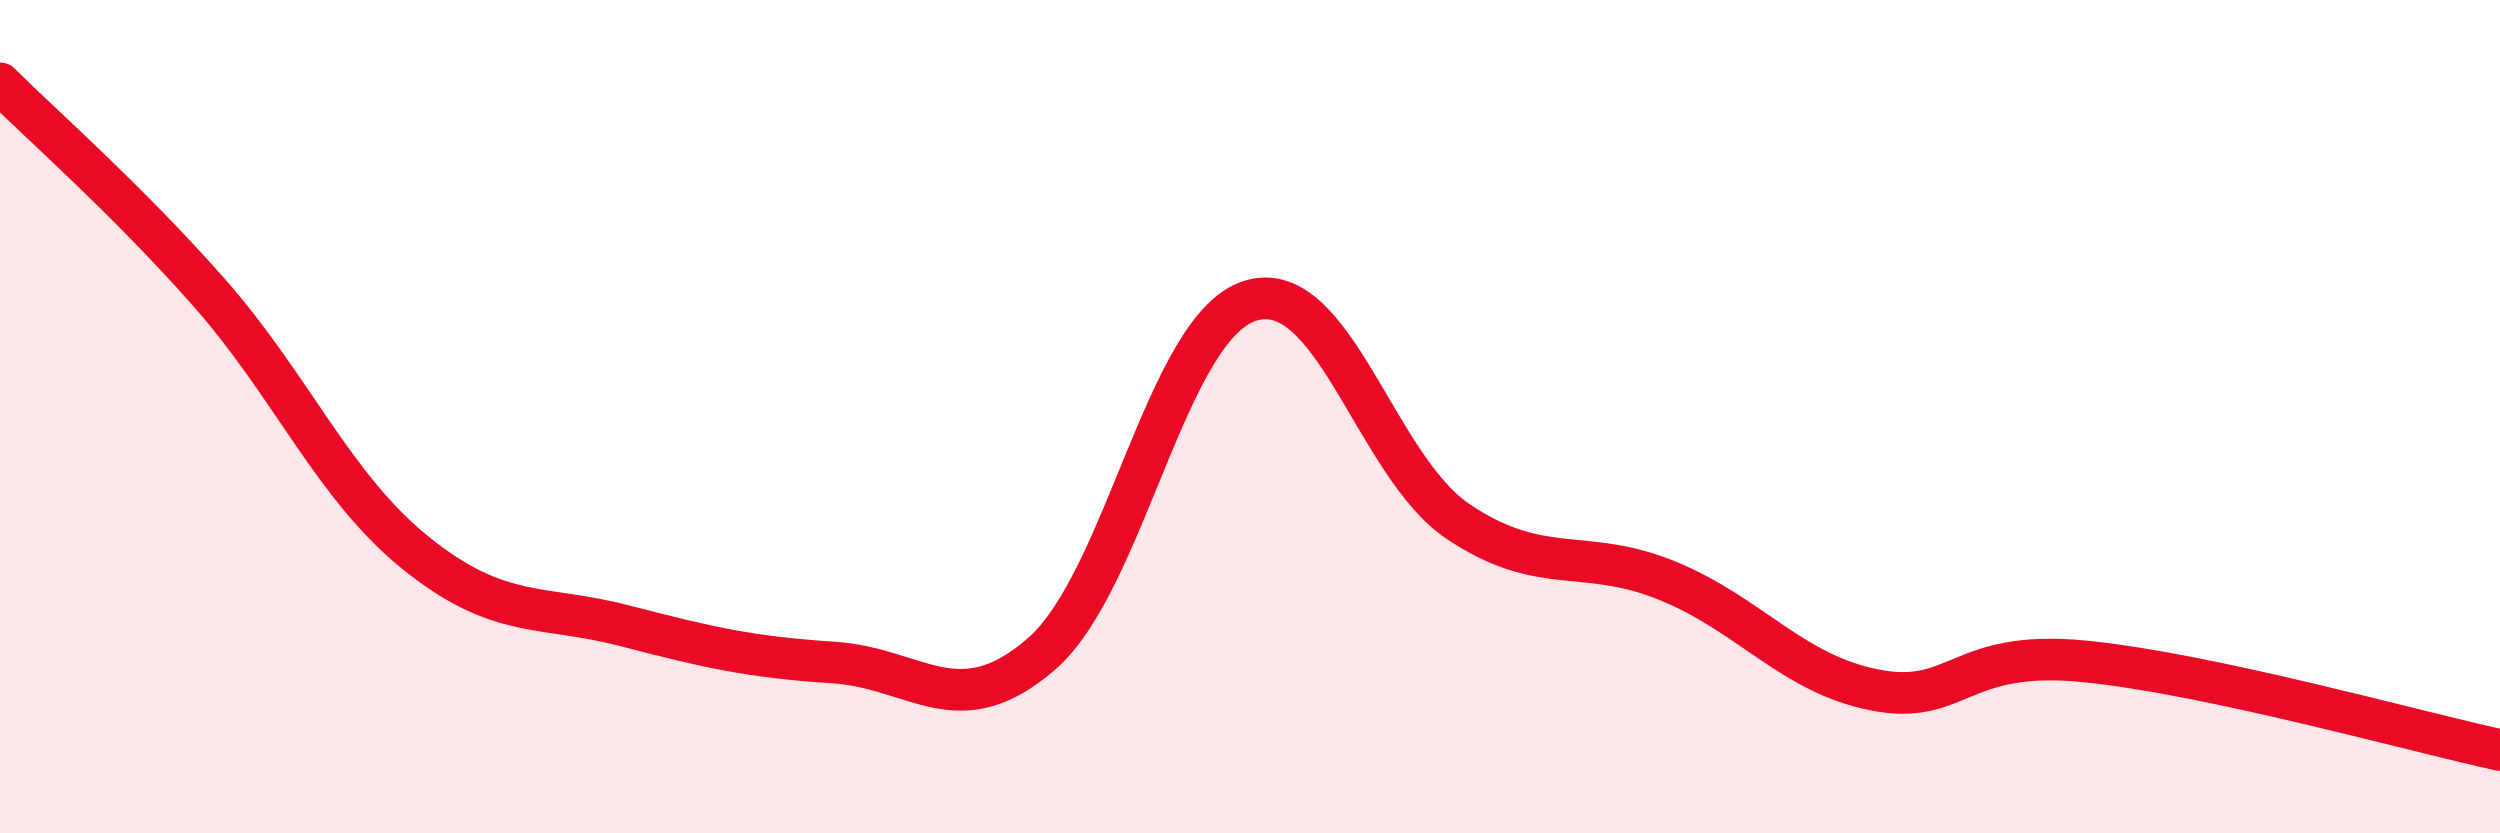 
    <svg width="60" height="20" viewBox="0 0 60 20" xmlns="http://www.w3.org/2000/svg">
      <path
        d="M 0,2 C 1,3 3,4.74 5,7 C 7,9.26 8,11.69 10,13.29 C 12,14.89 13,14.5 15,15.02 C 17,15.54 18,15.77 20,15.9 C 22,16.03 23,17.43 25,15.69 C 27,13.95 28,7.85 30,7.22 C 32,6.59 33,11.18 35,12.52 C 37,13.86 38,13.12 40,13.93 C 42,14.74 43,16.17 45,16.56 C 47,16.95 47,15.58 50,15.87 C 53,16.16 58,17.57 60,18L60 20L0 20Z"
        fill="#EB0A25"
        opacity="0.1"
        stroke-linecap="round"
        stroke-linejoin="round"
      />
      <path
        d="M 0,2 C 1,3 3,4.74 5,7 C 7,9.26 8,11.69 10,13.29 C 12,14.89 13,14.5 15,15.02 C 17,15.54 18,15.77 20,15.9 C 22,16.03 23,17.43 25,15.69 C 27,13.95 28,7.85 30,7.22 C 32,6.59 33,11.18 35,12.52 C 37,13.86 38,13.12 40,13.93 C 42,14.74 43,16.17 45,16.56 C 47,16.95 47,15.58 50,15.87 C 53,16.16 58,17.57 60,18"
        stroke="#EB0A25"
        stroke-width="1"
        fill="none"
        stroke-linecap="round"
        stroke-linejoin="round"
      />
    </svg>
  